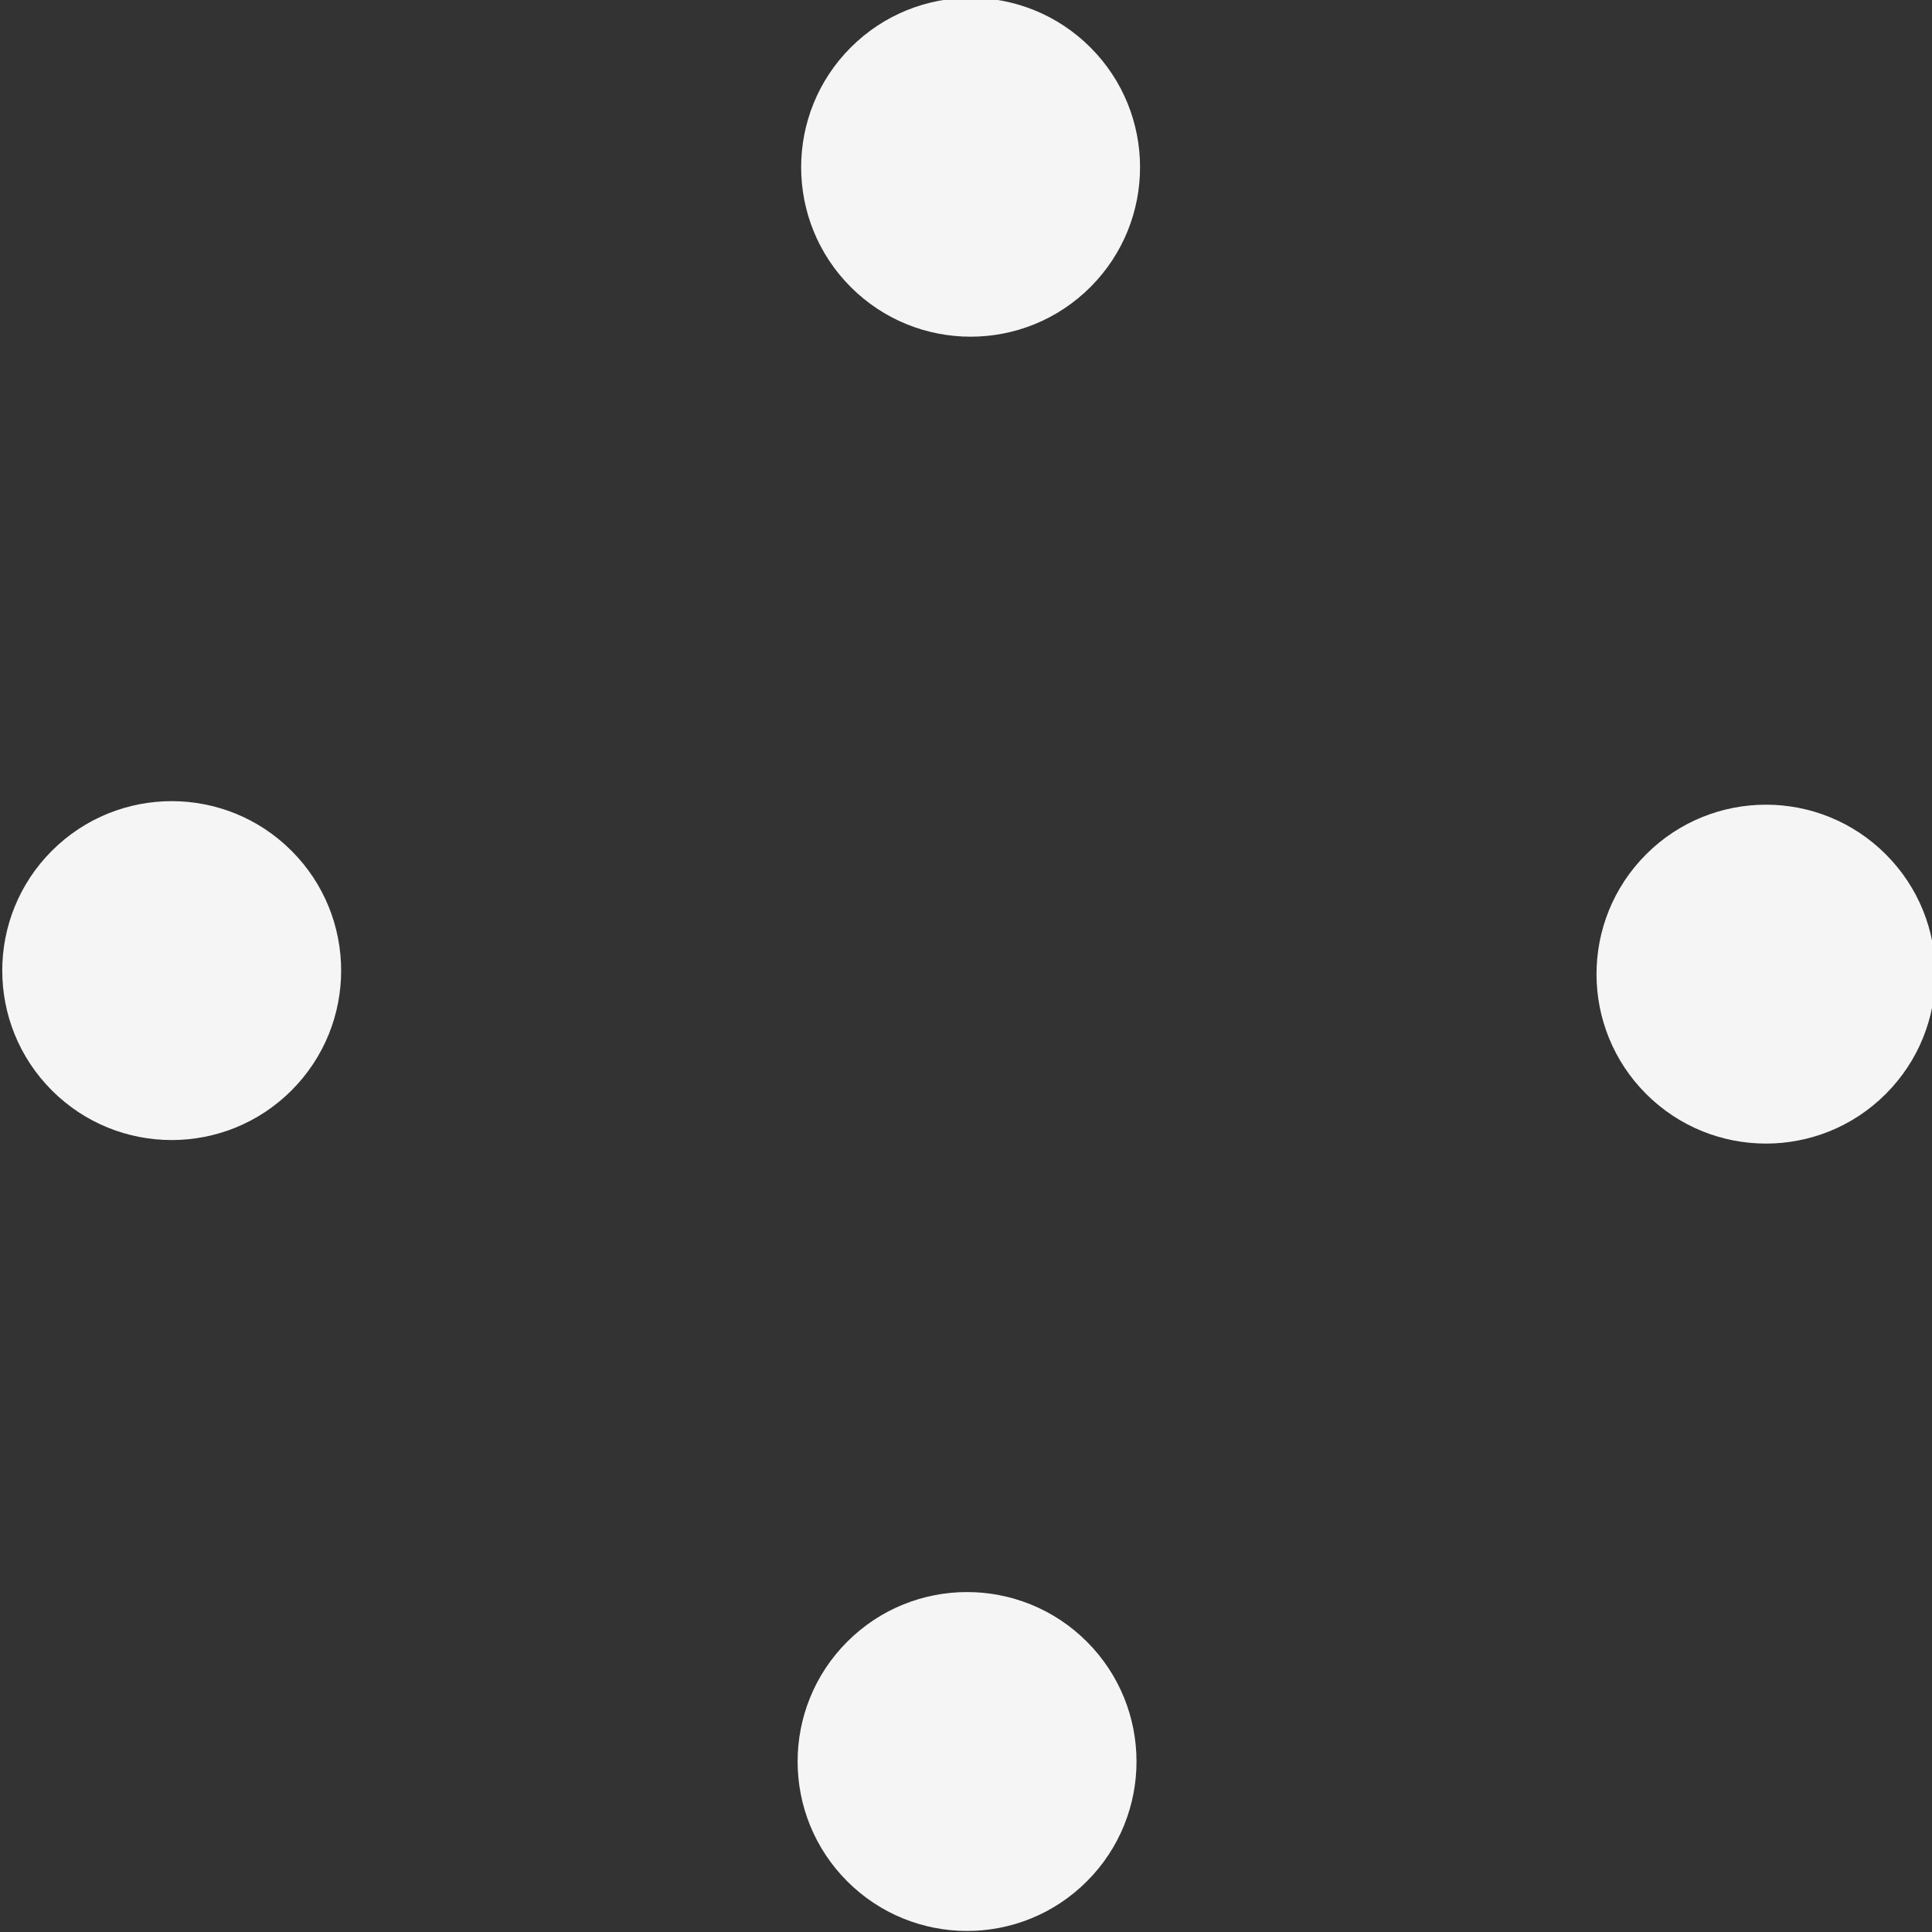 <?xml version="1.0" encoding="utf-8"?>
<!-- Generator: Adobe Illustrator 21.0.0, SVG Export Plug-In . SVG Version: 6.00 Build 0)  -->
<svg version="1.1" xmlns="http://www.w3.org/2000/svg" xmlns:xlink="http://www.w3.org/1999/xlink" x="0px" y="0px"
	 viewBox="0 0 17.1 17.1" style="enable-background:new 0 0 17.1 17.1;" xml:space="preserve">
<rect x="0" y="0" width="17.1" height="17.1" fill="#333333" stroke="none"/>
<style type="text/css">
	.st0{fill:#F5F5F5;}
</style>
<g id="Layer_1">
</g>
<g id="Índice">
	<g>
		<g>
			<ellipse transform="matrix(0.707 -0.707 0.707 0.707 1.45 6.5)" class="st0" cx="8.6" cy="1.5" rx="1.5" ry="1.5"/>
		</g>
		<g>
			<ellipse transform="matrix(0.707 -0.707 0.707 0.707 -5.621 3.571)" class="st0" cx="1.5" cy="8.6" rx="1.5" ry="1.5"/>
		</g>
		<g>
			<ellipse transform="matrix(0.707 -0.707 0.707 0.707 -1.479 13.571)" class="st0" cx="15.6" cy="8.6" rx="1.5" ry="1.5"/>
		</g>
		<g>
			<ellipse transform="matrix(0.707 -0.707 0.707 0.707 -8.55 10.642)" class="st0" cx="8.6" cy="15.6" rx="1.5" ry="1.5"/>
		</g>
	</g>
</g>
</svg>
